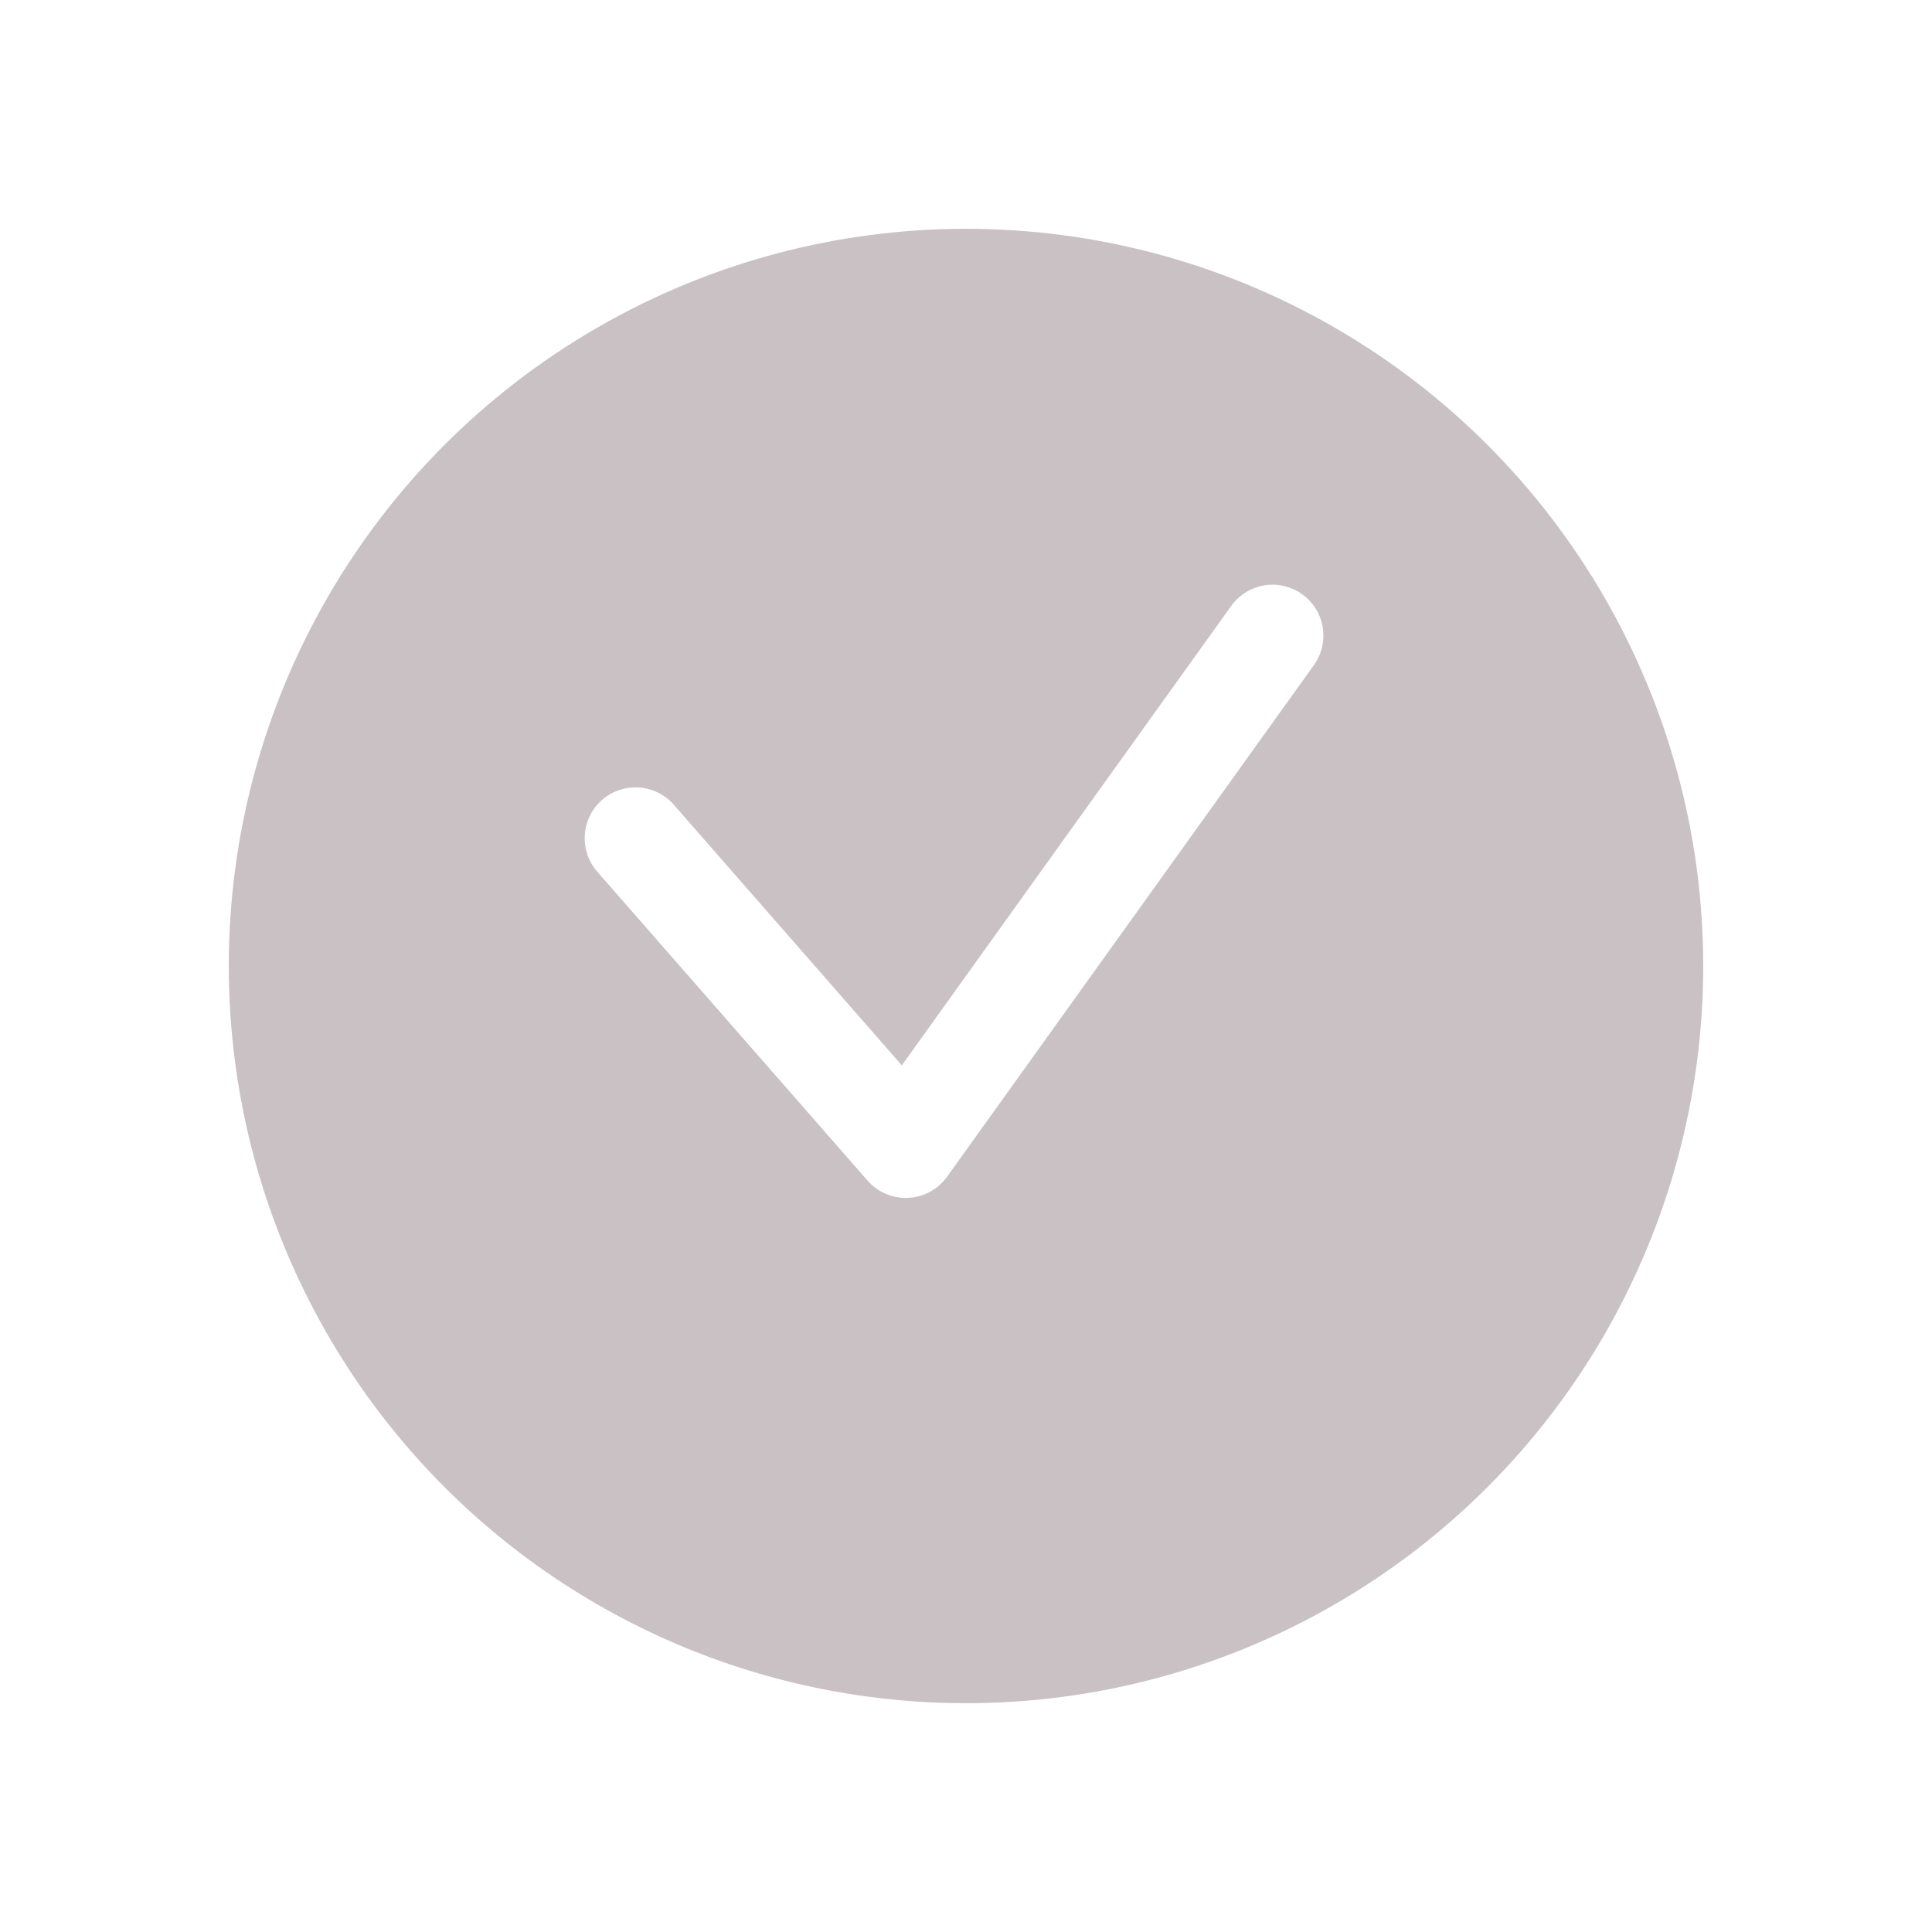 <svg xmlns="http://www.w3.org/2000/svg" xmlns:xlink="http://www.w3.org/1999/xlink" width="76" height="76" viewBox="0 0 76 76"><defs><style>.a{fill:#c9c1c4;}.b{fill:none;stroke:#fff;stroke-linecap:round;stroke-linejoin:round;stroke-miterlimit:10;stroke-width:4px;}.c{filter:url(#a);}</style><filter id="a" x="0" y="0" width="76" height="76" filterUnits="userSpaceOnUse"><feOffset dy="3" input="SourceAlpha"/><feGaussianBlur stdDeviation="3" result="b"/><feFlood flood-opacity="0.161"/><feComposite operator="in" in2="b"/><feComposite in="SourceGraphic"/></filter></defs><g transform="translate(-462 -1094)"><g class="c" transform="matrix(1, 0, 0, 1, 462, 1094)"><circle class="a" cx="29" cy="29" r="29" transform="translate(9 6)"/></g><path class="b" d="M106.5,600.473l10.631,12.15L131.559,592.5" transform="translate(380.5 526.5)"/></g></svg>